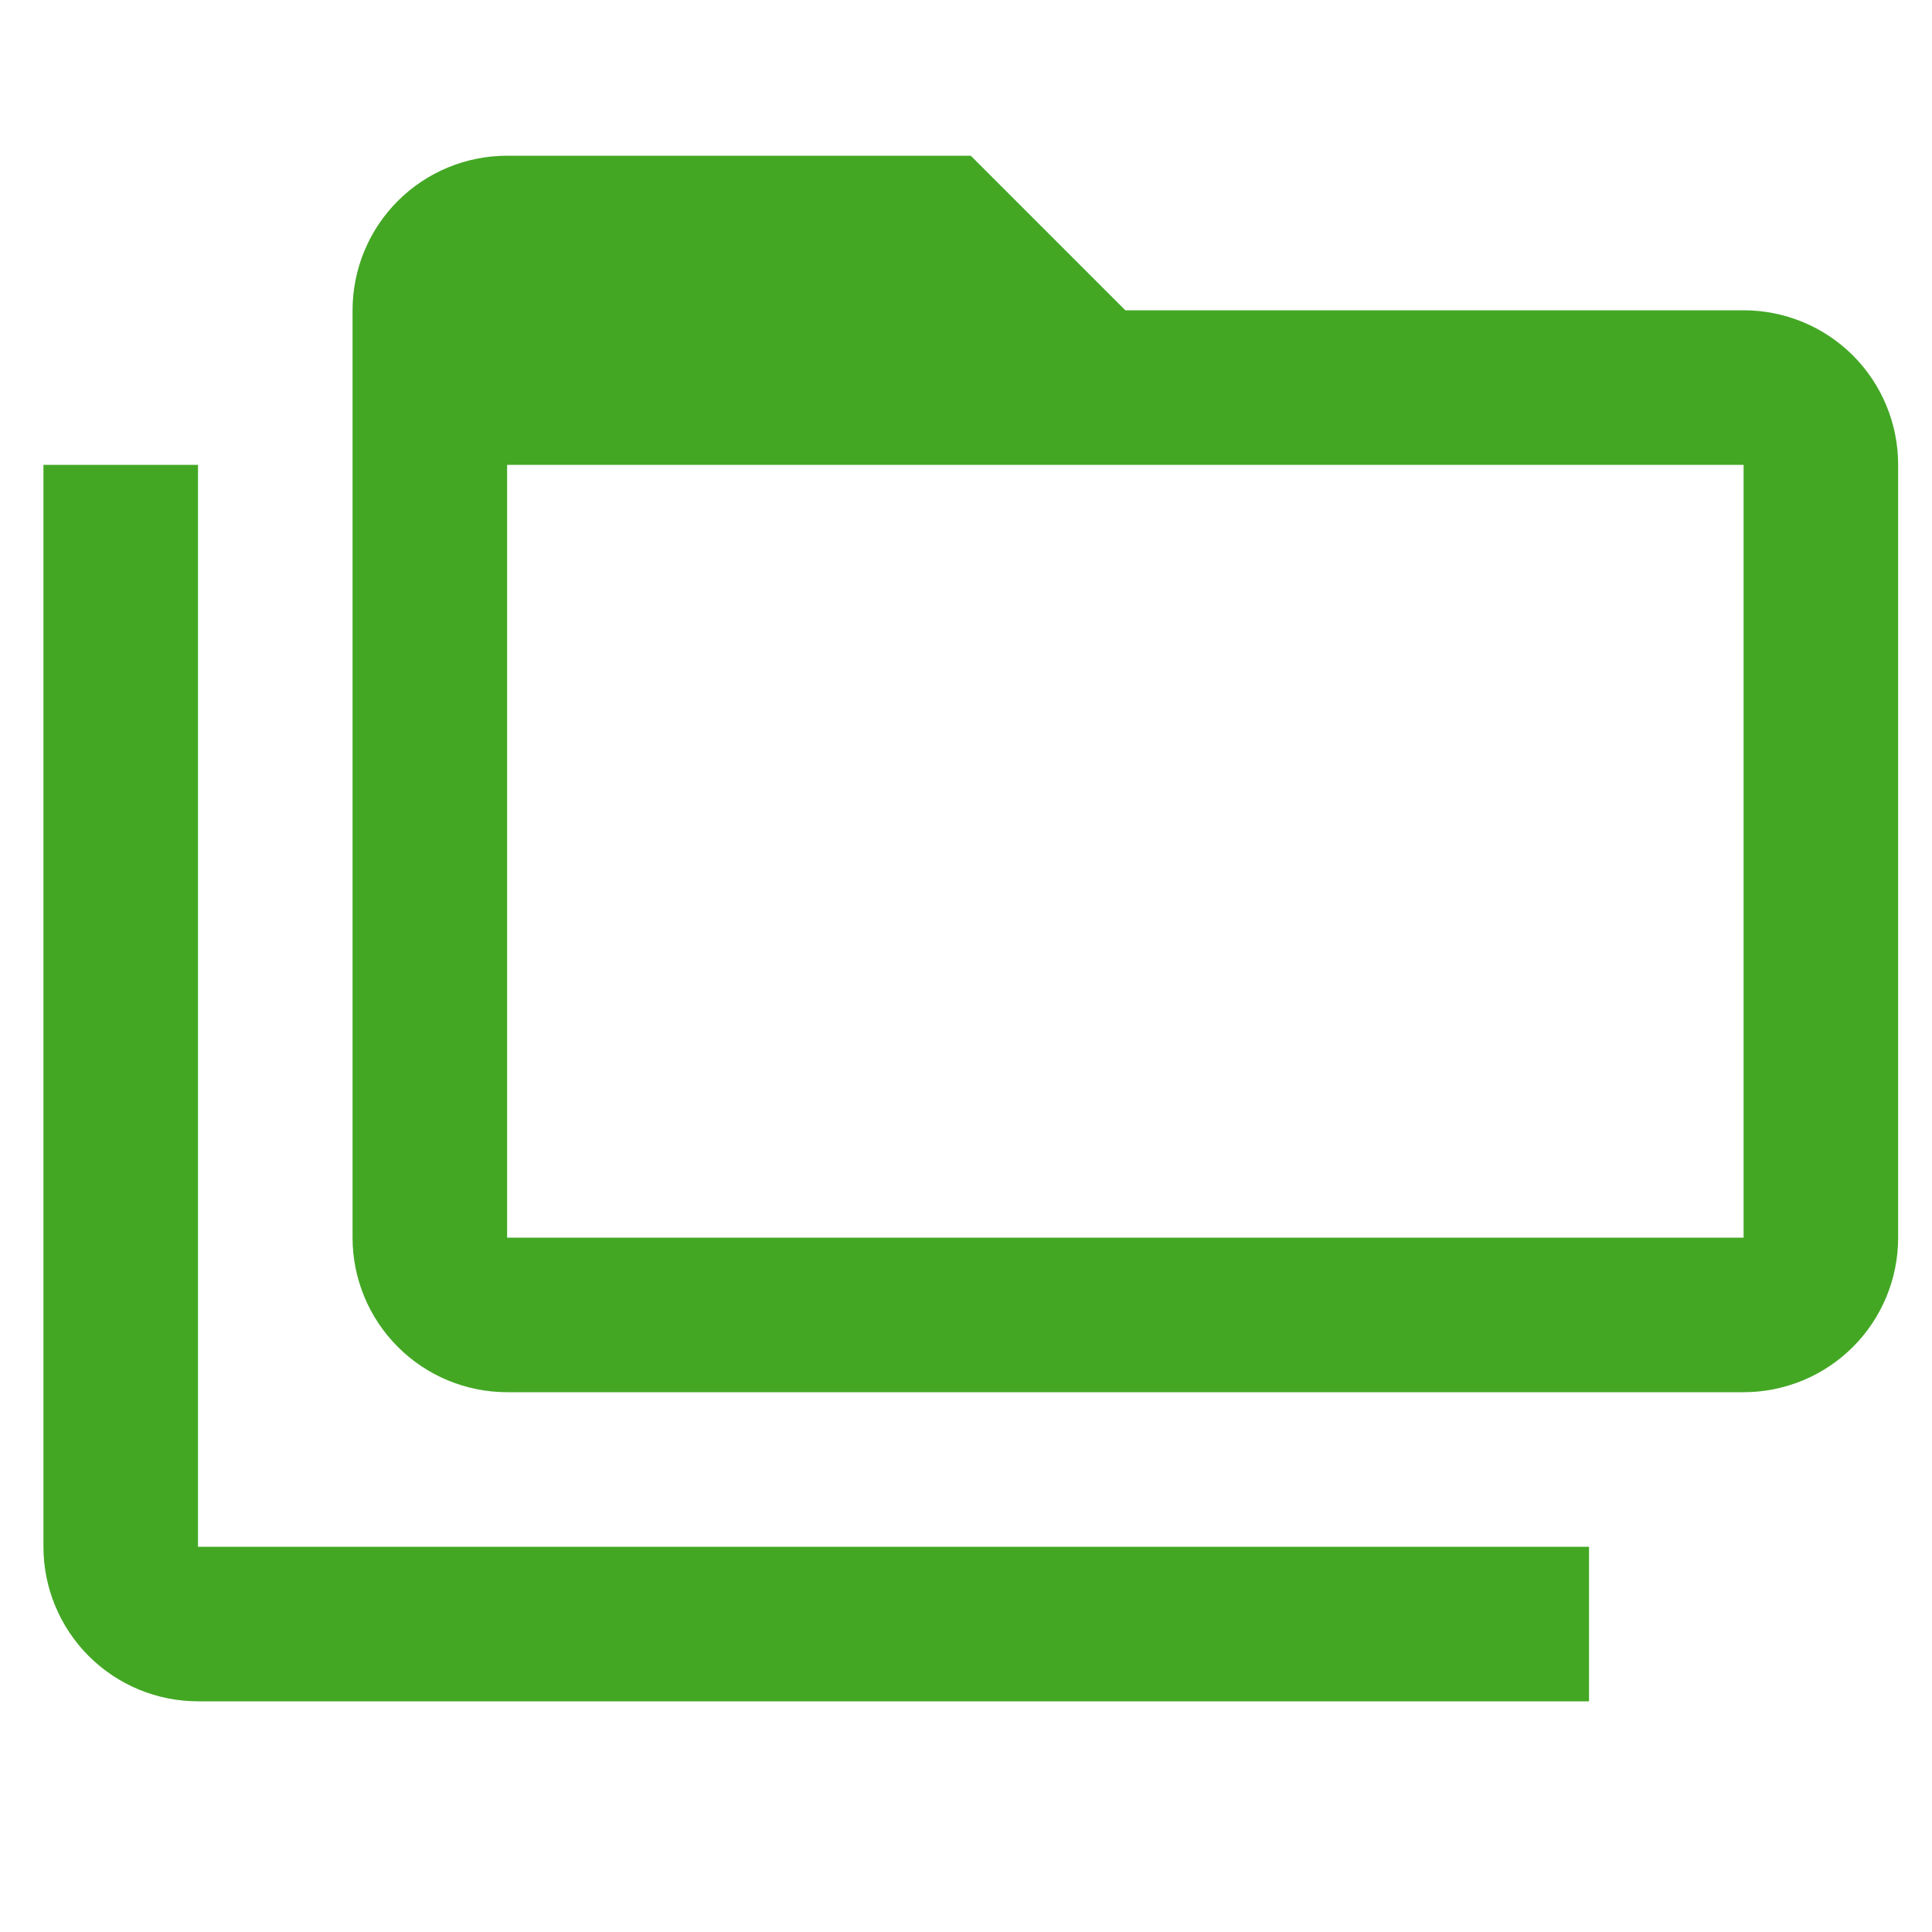 <svg width="25" height="25" viewBox="0 0 25 25" fill="none" xmlns="http://www.w3.org/2000/svg">
<g clip-path="url(#clip0)">
<path d="M22.562 4.015C23.093 4.015 23.602 4.225 23.977 4.6C24.352 4.975 24.562 5.484 24.562 6.015V16.015C24.562 16.545 24.352 17.054 23.977 17.429C23.602 17.804 23.093 18.015 22.562 18.015H6.562C6.032 18.015 5.523 17.804 5.148 17.429C4.773 17.054 4.562 16.545 4.562 16.015V4.015C4.562 3.484 4.773 2.975 5.148 2.6C5.523 2.225 6.032 2.015 6.562 2.015H12.562L14.562 4.015H22.562ZM2.562 6.015V20.015H20.562V22.015H2.562C2.032 22.015 1.523 21.804 1.148 21.429C0.773 21.054 0.562 20.545 0.562 20.015V11.014V6.015H2.562ZM6.562 6.015V16.015H22.562V6.015H6.562Z" fill="#43a724"/>
</g>
<defs>
<clipPath id="clip0">
<rect width="24" height="24" fill="white" transform="translate(0.562 0.015)"/>
</clipPath>
</defs>
</svg>
